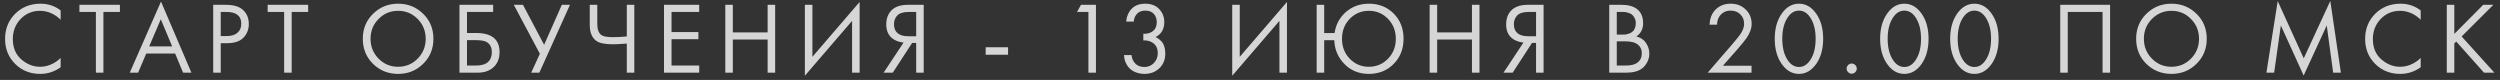 <?xml version="1.0" encoding="UTF-8"?> <svg xmlns="http://www.w3.org/2000/svg" width="344" height="11" viewBox="0 0 344 11" fill="none"><rect x="0" y="0" width="344" height="11" fill="#333333" stroke="none"/><path d="M8.344 1.432V2.72C7.971 2.347 7.565 2.057 7.126 1.852C6.594 1.609 6.057 1.488 5.516 1.488C4.443 1.488 3.547 1.866 2.828 2.622C2.119 3.369 1.764 4.288 1.764 5.38C1.764 6.556 2.151 7.485 2.926 8.166C3.71 8.847 4.578 9.188 5.53 9.188C6.127 9.188 6.706 9.043 7.266 8.754C7.658 8.558 8.017 8.297 8.344 7.97V9.258C7.495 9.865 6.557 10.168 5.53 10.168C4.149 10.168 2.996 9.706 2.072 8.782C1.157 7.858 0.7 6.719 0.7 5.366C0.7 3.975 1.162 2.818 2.086 1.894C3.019 0.97 4.186 0.508 5.586 0.508C6.613 0.508 7.532 0.816 8.344 1.432ZM16.499 1.642H14.231V10H13.195V1.642H10.927V0.662H16.499V1.642ZM25.191 10L24.099 7.368H20.123L19.003 10H17.855L22.153 0.214L26.339 10H25.191ZM20.529 6.388H23.693L22.125 2.65L20.529 6.388ZM29.336 0.662H31.03C32.094 0.662 32.878 0.881 33.382 1.32C33.951 1.805 34.236 2.473 34.236 3.322C34.236 4.05 33.989 4.671 33.494 5.184C33.008 5.688 32.271 5.94 31.282 5.94H30.372V10H29.336V0.662ZM30.372 1.642V4.96H31.226C31.842 4.96 32.322 4.811 32.668 4.512C33.023 4.213 33.2 3.798 33.2 3.266C33.2 2.183 32.514 1.642 31.142 1.642H30.372ZM42.402 1.642H40.134V10H39.098V1.642H36.83V0.662H42.402V1.642ZM58.225 8.782C57.291 9.706 56.143 10.168 54.781 10.168C53.418 10.168 52.265 9.706 51.323 8.782C50.389 7.858 49.923 6.71 49.923 5.338C49.923 3.957 50.394 2.809 51.337 1.894C52.279 0.97 53.427 0.508 54.781 0.508C56.134 0.508 57.282 0.97 58.225 1.894C59.167 2.809 59.639 3.957 59.639 5.338C59.639 6.71 59.167 7.858 58.225 8.782ZM57.469 2.608C56.731 1.861 55.835 1.488 54.781 1.488C53.726 1.488 52.83 1.861 52.093 2.608C51.355 3.355 50.987 4.265 50.987 5.338C50.987 6.411 51.355 7.321 52.093 8.068C52.83 8.815 53.726 9.188 54.781 9.188C55.835 9.188 56.731 8.815 57.469 8.068C58.206 7.321 58.575 6.411 58.575 5.338C58.575 4.265 58.206 3.355 57.469 2.608ZM63.222 10V0.662H67.856V1.642H64.258V4.54H65.518C67.665 4.54 68.738 5.417 68.738 7.172C68.738 8.049 68.463 8.74 67.912 9.244C67.371 9.748 66.638 10 65.714 10H63.222ZM64.258 5.52V9.02H65.462C66.255 9.02 66.829 8.847 67.184 8.502C67.51 8.194 67.674 7.751 67.674 7.172C67.674 6.5 67.422 6.029 66.918 5.758C66.629 5.599 66.106 5.52 65.35 5.52H64.258ZM70.7 0.662H71.96L74.872 6.164L77.308 0.662H78.428L74.214 10H73.094L74.284 7.396L70.7 0.662ZM86.246 10V5.996C85.377 6.061 84.734 6.094 84.314 6.094C83.203 6.094 82.433 5.926 82.004 5.59C81.434 5.151 81.15 4.428 81.15 3.42V0.662H82.186V3.28C82.186 4.036 82.372 4.549 82.746 4.82C83.007 5.016 83.548 5.114 84.37 5.114C84.92 5.114 85.546 5.081 86.246 5.016V0.662H87.281V10H86.246ZM96.211 0.662V1.642H92.403V4.414H96.099V5.394H92.403V9.02H96.211V10H91.367V0.662H96.211ZM100.837 0.662V4.456H105.625V0.662H106.661V10H105.625V5.436H100.837V10H99.801V0.662H100.837ZM117.247 10V2.874L110.751 10.42V0.662H111.787V7.816L118.283 0.27V10H117.247ZM121.586 10L124.33 5.856C123.696 5.791 123.173 5.595 122.762 5.268C122.221 4.829 121.95 4.195 121.95 3.364C121.95 2.599 122.165 1.978 122.594 1.502C123.098 0.942 123.873 0.662 124.918 0.662H127.102V10H126.066V5.912H125.506L122.846 10H121.586ZM126.066 1.642H125.058C124.312 1.642 123.78 1.805 123.462 2.132C123.164 2.449 123.014 2.851 123.014 3.336C123.014 3.887 123.192 4.307 123.546 4.596C123.882 4.857 124.358 4.988 124.974 4.988H126.066V1.642ZM135.63 7.536V6.5H138.71V7.536H135.63ZM149.766 10V1.642H148.198L148.744 0.662H150.802V10H149.766ZM156.005 2.972H154.969C154.997 2.477 155.142 2.02 155.403 1.6C155.87 0.872 156.593 0.508 157.573 0.508C158.404 0.508 159.048 0.755 159.505 1.25C159.972 1.745 160.205 2.337 160.205 3.028C160.205 4.008 159.804 4.699 159.001 5.1C159.123 5.147 159.239 5.212 159.351 5.296C159.473 5.371 159.617 5.492 159.785 5.66C159.953 5.828 160.089 6.061 160.191 6.36C160.294 6.649 160.345 6.981 160.345 7.354C160.345 8.203 160.07 8.885 159.519 9.398C158.978 9.911 158.297 10.168 157.475 10.168C156.925 10.168 156.411 10.042 155.935 9.79C155.459 9.529 155.105 9.118 154.871 8.558C154.75 8.259 154.68 7.933 154.661 7.578H155.697C155.744 7.961 155.856 8.273 156.033 8.516C156.351 8.983 156.831 9.216 157.475 9.216C157.989 9.216 158.423 9.034 158.777 8.67C159.132 8.297 159.309 7.849 159.309 7.326C159.309 6.561 159.001 6.038 158.385 5.758C158.077 5.609 157.723 5.543 157.321 5.562V4.638C157.723 4.666 158.077 4.601 158.385 4.442C158.908 4.171 159.169 3.709 159.169 3.056C159.169 2.599 159.039 2.221 158.777 1.922C158.516 1.614 158.115 1.46 157.573 1.46C157.051 1.46 156.649 1.637 156.369 1.992C156.155 2.272 156.033 2.599 156.005 2.972ZM176.05 10V2.874L169.554 10.42V0.662H170.59V7.816L177.086 0.27V10H176.05ZM182.209 4.554H183.637C183.805 3.387 184.323 2.421 185.191 1.656C186.069 0.891 187.123 0.508 188.355 0.508C189.737 0.508 190.875 0.961 191.771 1.866C192.677 2.771 193.129 3.929 193.129 5.338C193.129 6.729 192.677 7.881 191.771 8.796C190.866 9.711 189.727 10.168 188.355 10.168C187.002 10.168 185.882 9.715 184.995 8.81C184.109 7.905 183.642 6.813 183.595 5.534H182.209V10H181.173V0.662H182.209V4.554ZM190.987 2.594C190.269 1.857 189.391 1.488 188.355 1.488C187.319 1.488 186.442 1.857 185.723 2.594C185.014 3.331 184.659 4.246 184.659 5.338C184.659 6.43 185.014 7.345 185.723 8.082C186.442 8.819 187.319 9.188 188.355 9.188C189.391 9.188 190.269 8.819 190.987 8.082C191.706 7.345 192.065 6.43 192.065 5.338C192.065 4.246 191.706 3.331 190.987 2.594ZM197.753 0.662V4.456H202.541V0.662H203.577V10H202.541V5.436H197.753V10H196.717V0.662H197.753ZM206.882 10L209.626 5.856C208.992 5.791 208.469 5.595 208.058 5.268C207.517 4.829 207.246 4.195 207.246 3.364C207.246 2.599 207.461 1.978 207.89 1.502C208.394 0.942 209.169 0.662 210.214 0.662H212.398V10H211.362V5.912H210.802L208.142 10H206.882ZM211.362 1.642H210.354C209.608 1.642 209.076 1.805 208.758 2.132C208.46 2.449 208.31 2.851 208.31 3.336C208.31 3.887 208.488 4.307 208.842 4.596C209.178 4.857 209.654 4.988 210.27 4.988H211.362V1.642ZM221.431 0.662H223.111C224.044 0.662 224.758 0.858 225.253 1.25C225.813 1.679 226.093 2.323 226.093 3.182C226.093 3.985 225.785 4.596 225.169 5.016C225.766 5.165 226.209 5.469 226.499 5.926C226.797 6.374 226.947 6.855 226.947 7.368C226.947 7.788 226.853 8.175 226.667 8.53C226.489 8.885 226.265 9.169 225.995 9.384C225.472 9.795 224.725 10 223.755 10H221.431V0.662ZM222.467 1.642V4.764H223.251C223.391 4.764 223.526 4.759 223.657 4.75C223.787 4.731 223.941 4.694 224.119 4.638C224.305 4.573 224.464 4.489 224.595 4.386C224.735 4.283 224.851 4.129 224.945 3.924C225.038 3.719 225.085 3.481 225.085 3.21C225.085 2.921 225.029 2.673 224.917 2.468C224.805 2.253 224.679 2.095 224.539 1.992C224.399 1.889 224.231 1.81 224.035 1.754C223.839 1.698 223.689 1.665 223.587 1.656C223.484 1.647 223.381 1.642 223.279 1.642H222.467ZM222.467 5.688V9.02H223.657C224.413 9.02 224.959 8.889 225.295 8.628C225.705 8.329 225.911 7.9 225.911 7.34C225.911 6.715 225.645 6.257 225.113 5.968C224.777 5.781 224.249 5.688 223.531 5.688H222.467ZM241.012 10H234.978L238.38 6.066C238.959 5.385 239.323 4.932 239.472 4.708C239.817 4.213 239.99 3.737 239.99 3.28C239.99 2.748 239.817 2.314 239.472 1.978C239.127 1.633 238.679 1.46 238.128 1.46C237.456 1.46 236.938 1.735 236.574 2.286C236.378 2.585 236.275 2.953 236.266 3.392H235.23C235.267 2.599 235.501 1.955 235.93 1.46C236.49 0.825 237.227 0.508 238.142 0.508C238.973 0.508 239.659 0.774 240.2 1.306C240.751 1.829 241.026 2.491 241.026 3.294C241.026 3.919 240.779 4.587 240.284 5.296C240.032 5.641 239.607 6.159 239.01 6.85L237.064 9.048H241.012V10ZM249.93 8.768C249.286 9.701 248.488 10.168 247.536 10.168C246.584 10.168 245.786 9.701 245.142 8.768C244.516 7.863 244.204 6.719 244.204 5.338C244.204 3.957 244.516 2.813 245.142 1.908C245.786 0.975 246.584 0.508 247.536 0.508C248.488 0.508 249.286 0.975 249.93 1.908C250.555 2.813 250.868 3.957 250.868 5.338C250.868 6.719 250.555 7.863 249.93 8.768ZM249.146 2.496C248.716 1.805 248.18 1.46 247.536 1.46C246.892 1.46 246.355 1.805 245.926 2.496C245.468 3.224 245.24 4.171 245.24 5.338C245.24 6.505 245.468 7.452 245.926 8.18C246.355 8.871 246.892 9.216 247.536 9.216C248.18 9.216 248.716 8.871 249.146 8.18C249.603 7.452 249.832 6.505 249.832 5.338C249.832 4.171 249.603 3.224 249.146 2.496ZM254.303 9.93C254.163 9.79 254.093 9.627 254.093 9.44C254.093 9.253 254.163 9.09 254.303 8.95C254.443 8.81 254.606 8.74 254.793 8.74C254.979 8.74 255.143 8.81 255.283 8.95C255.423 9.09 255.493 9.253 255.493 9.44C255.493 9.627 255.423 9.79 255.283 9.93C255.143 10.07 254.979 10.14 254.793 10.14C254.606 10.14 254.443 10.07 254.303 9.93ZM264.432 8.768C263.788 9.701 262.99 10.168 262.038 10.168C261.086 10.168 260.288 9.701 259.644 8.768C259.019 7.863 258.706 6.719 258.706 5.338C258.706 3.957 259.019 2.813 259.644 1.908C260.288 0.975 261.086 0.508 262.038 0.508C262.99 0.508 263.788 0.975 264.432 1.908C265.057 2.813 265.37 3.957 265.37 5.338C265.37 6.719 265.057 7.863 264.432 8.768ZM263.648 2.496C263.219 1.805 262.682 1.46 262.038 1.46C261.394 1.46 260.857 1.805 260.428 2.496C259.971 3.224 259.742 4.171 259.742 5.338C259.742 6.505 259.971 7.452 260.428 8.18C260.857 8.871 261.394 9.216 262.038 9.216C262.682 9.216 263.219 8.871 263.648 8.18C264.105 7.452 264.334 6.505 264.334 5.338C264.334 4.171 264.105 3.224 263.648 2.496ZM274.069 8.768C273.425 9.701 272.627 10.168 271.675 10.168C270.723 10.168 269.925 9.701 269.281 8.768C268.656 7.863 268.343 6.719 268.343 5.338C268.343 3.957 268.656 2.813 269.281 1.908C269.925 0.975 270.723 0.508 271.675 0.508C272.627 0.508 273.425 0.975 274.069 1.908C274.694 2.813 275.007 3.957 275.007 5.338C275.007 6.719 274.694 7.863 274.069 8.768ZM273.285 2.496C272.856 1.805 272.319 1.46 271.675 1.46C271.031 1.46 270.494 1.805 270.065 2.496C269.608 3.224 269.379 4.171 269.379 5.338C269.379 6.505 269.608 7.452 270.065 8.18C270.494 8.871 271.031 9.216 271.675 9.216C272.319 9.216 272.856 8.871 273.285 8.18C273.742 7.452 273.971 6.505 273.971 5.338C273.971 4.171 273.742 3.224 273.285 2.496ZM283.488 0.662H290.348V10H289.312V1.642H284.524V10H283.488V0.662ZM302.235 8.782C301.302 9.706 300.154 10.168 298.791 10.168C297.429 10.168 296.276 9.706 295.333 8.782C294.4 7.858 293.933 6.71 293.933 5.338C293.933 3.957 294.405 2.809 295.347 1.894C296.29 0.97 297.438 0.508 298.791 0.508C300.145 0.508 301.293 0.97 302.235 1.894C303.178 2.809 303.649 3.957 303.649 5.338C303.649 6.71 303.178 7.858 302.235 8.782ZM301.479 2.608C300.742 1.861 299.846 1.488 298.791 1.488C297.737 1.488 296.841 1.861 296.103 2.608C295.366 3.355 294.997 4.265 294.997 5.338C294.997 6.411 295.366 7.321 296.103 8.068C296.841 8.815 297.737 9.188 298.791 9.188C299.846 9.188 300.742 8.815 301.479 8.068C302.217 7.321 302.585 6.411 302.585 5.338C302.585 4.265 302.217 3.355 301.479 2.608ZM312.922 10H311.858L313.412 0.144L316.996 8.026L320.65 0.13L322.106 10H321.042L320.16 3.504L316.982 10.392L313.846 3.504L312.922 10ZM333.086 1.432V2.72C332.713 2.347 332.307 2.057 331.868 1.852C331.336 1.609 330.799 1.488 330.258 1.488C329.185 1.488 328.289 1.866 327.57 2.622C326.861 3.369 326.506 4.288 326.506 5.38C326.506 6.556 326.893 7.485 327.668 8.166C328.452 8.847 329.32 9.188 330.272 9.188C330.869 9.188 331.448 9.043 332.008 8.754C332.4 8.558 332.759 8.297 333.086 7.97V9.258C332.237 9.865 331.299 10.168 330.272 10.168C328.891 10.168 327.738 9.706 326.814 8.782C325.899 7.858 325.442 6.719 325.442 5.366C325.442 3.975 325.904 2.818 326.828 1.894C327.761 0.97 328.928 0.508 330.328 0.508C331.355 0.508 332.274 0.816 333.086 1.432ZM337.713 0.662V4.666L341.689 0.662H343.089L338.721 5.016L343.229 10H341.801L337.979 5.716L337.713 5.982V10H336.677V0.662H337.713Z" fill="white" fill-opacity="0.8"></path></svg> 